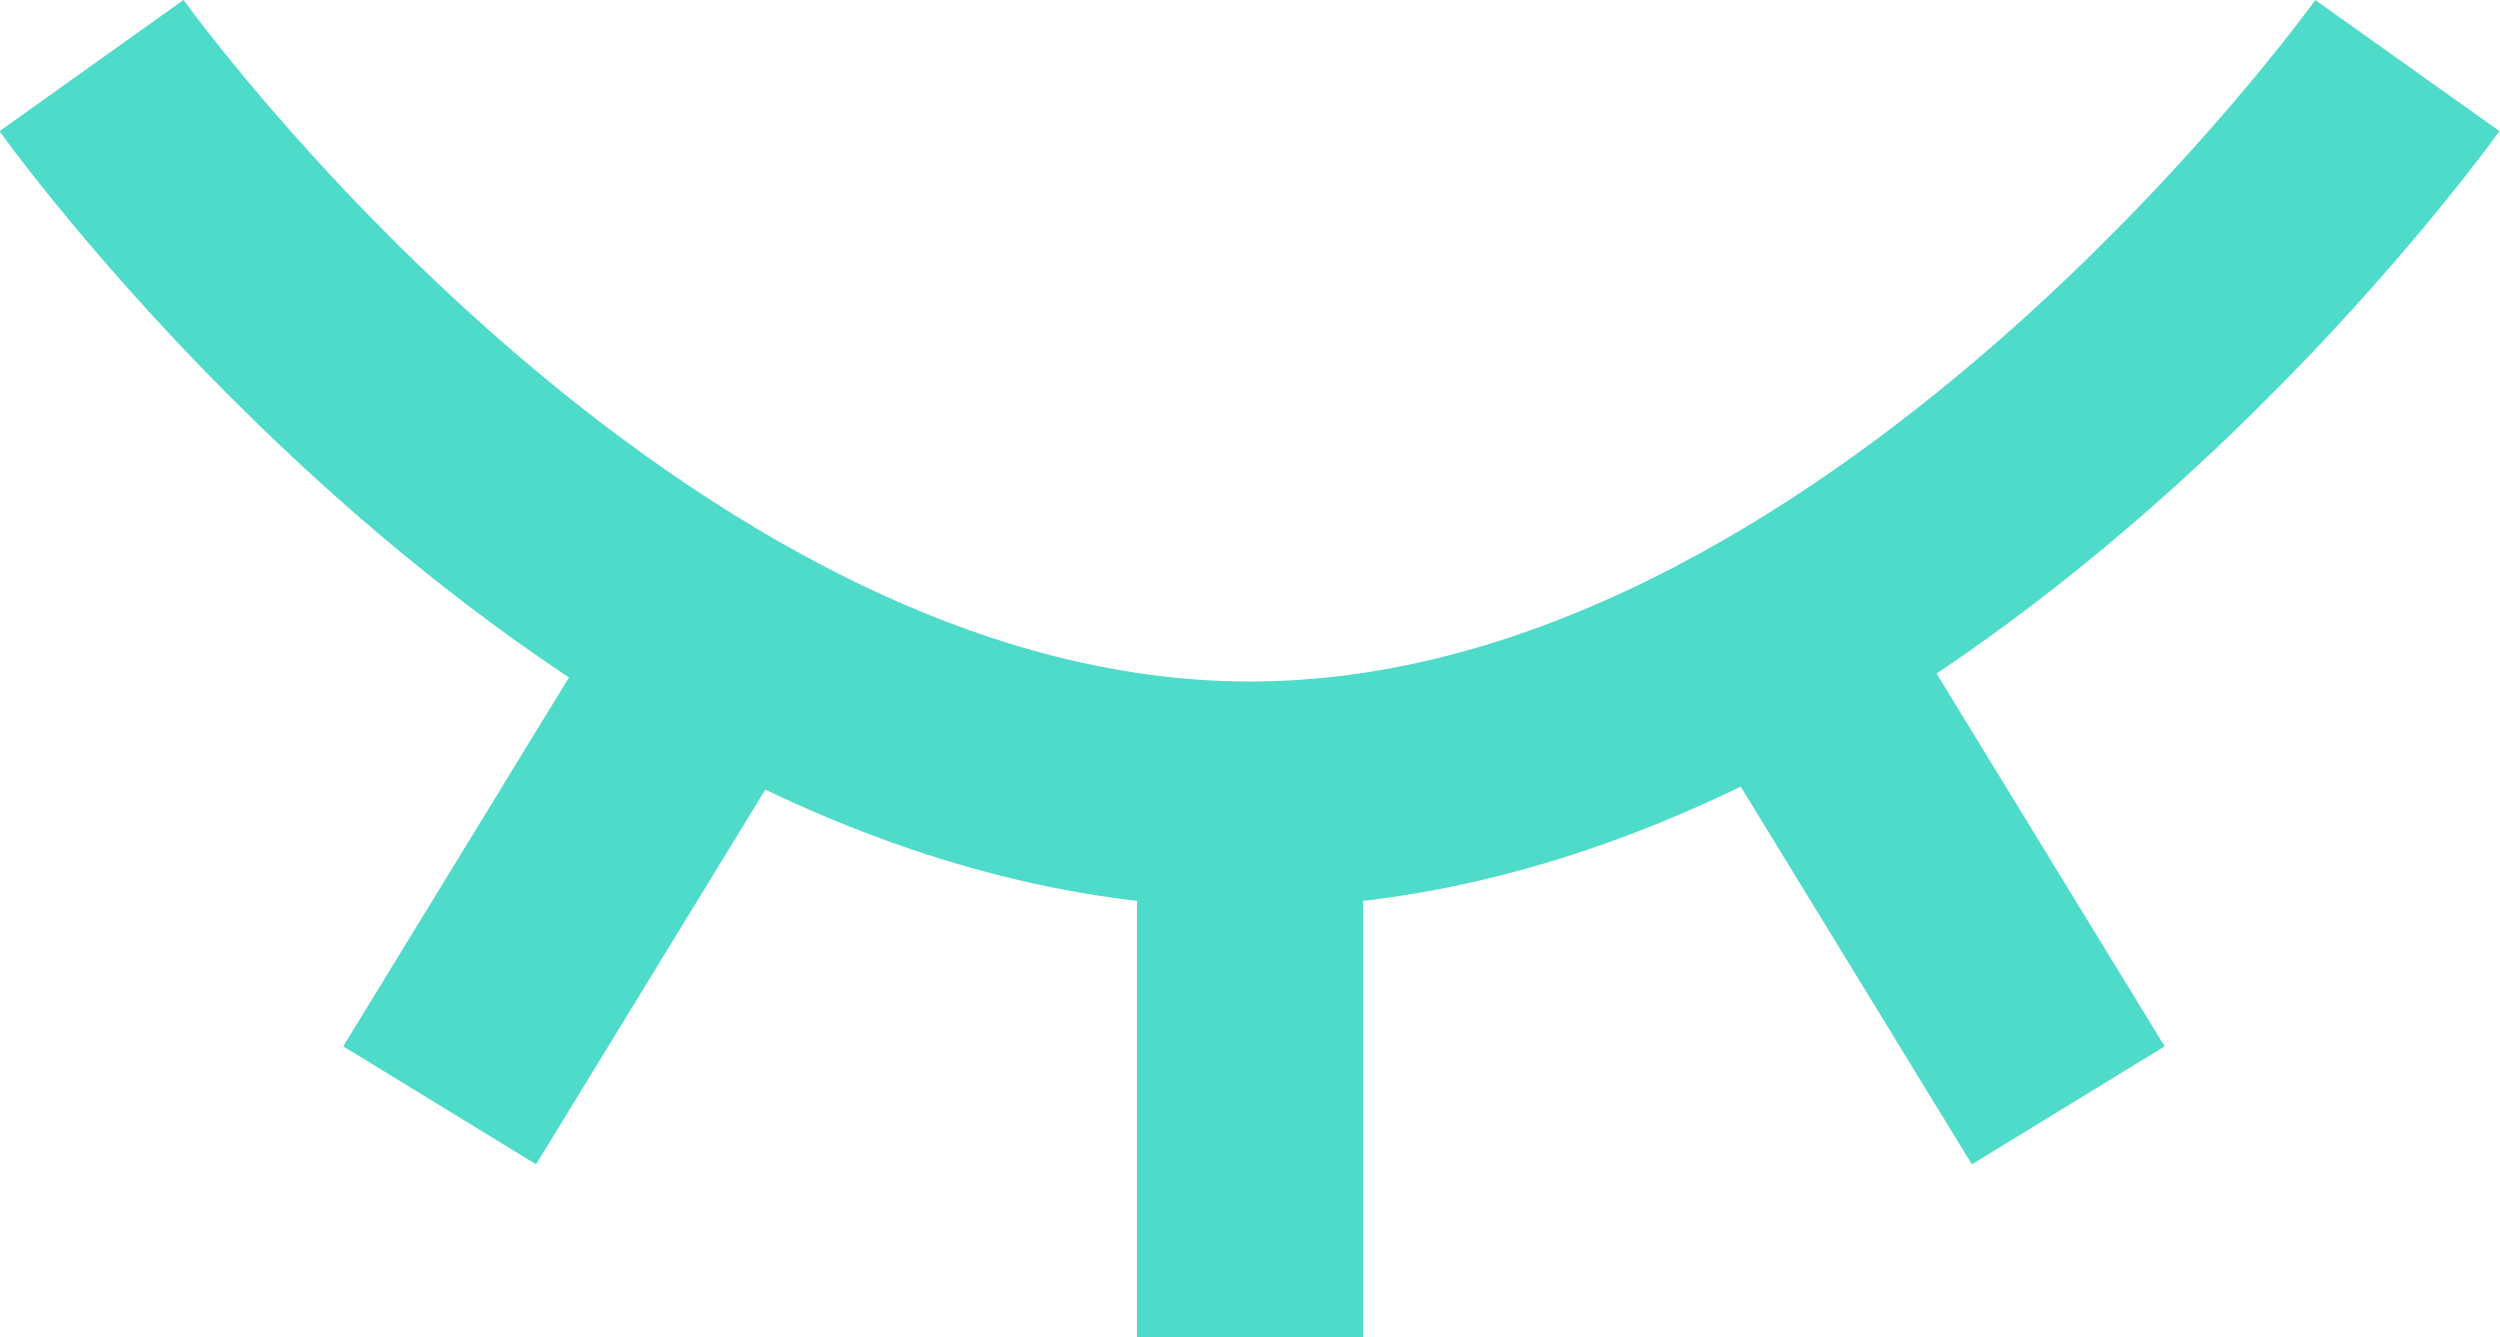 <svg xmlns="http://www.w3.org/2000/svg" viewBox="0 0 22.12 11.83"><defs><style>.cls-1{fill:none;stroke:#4edbc9;stroke-miterlimit:10;stroke-width:2px}</style></defs><title>Asset 2</title><g id="Layer_2" data-name="Layer 2"><g id="Base_Design" data-name="Base Design"><path class="cls-1" d="M21.3 4.43s-4.59 6.45-10.24 6.45S.81 4.43.81 4.43" transform="translate(0 -3.85)"/><path class="cls-1" d="M11.06 6.11v5.72M6.87 4.91L3.89 9.78M15.32 4.91l2.98 4.87"/></g></g></svg>